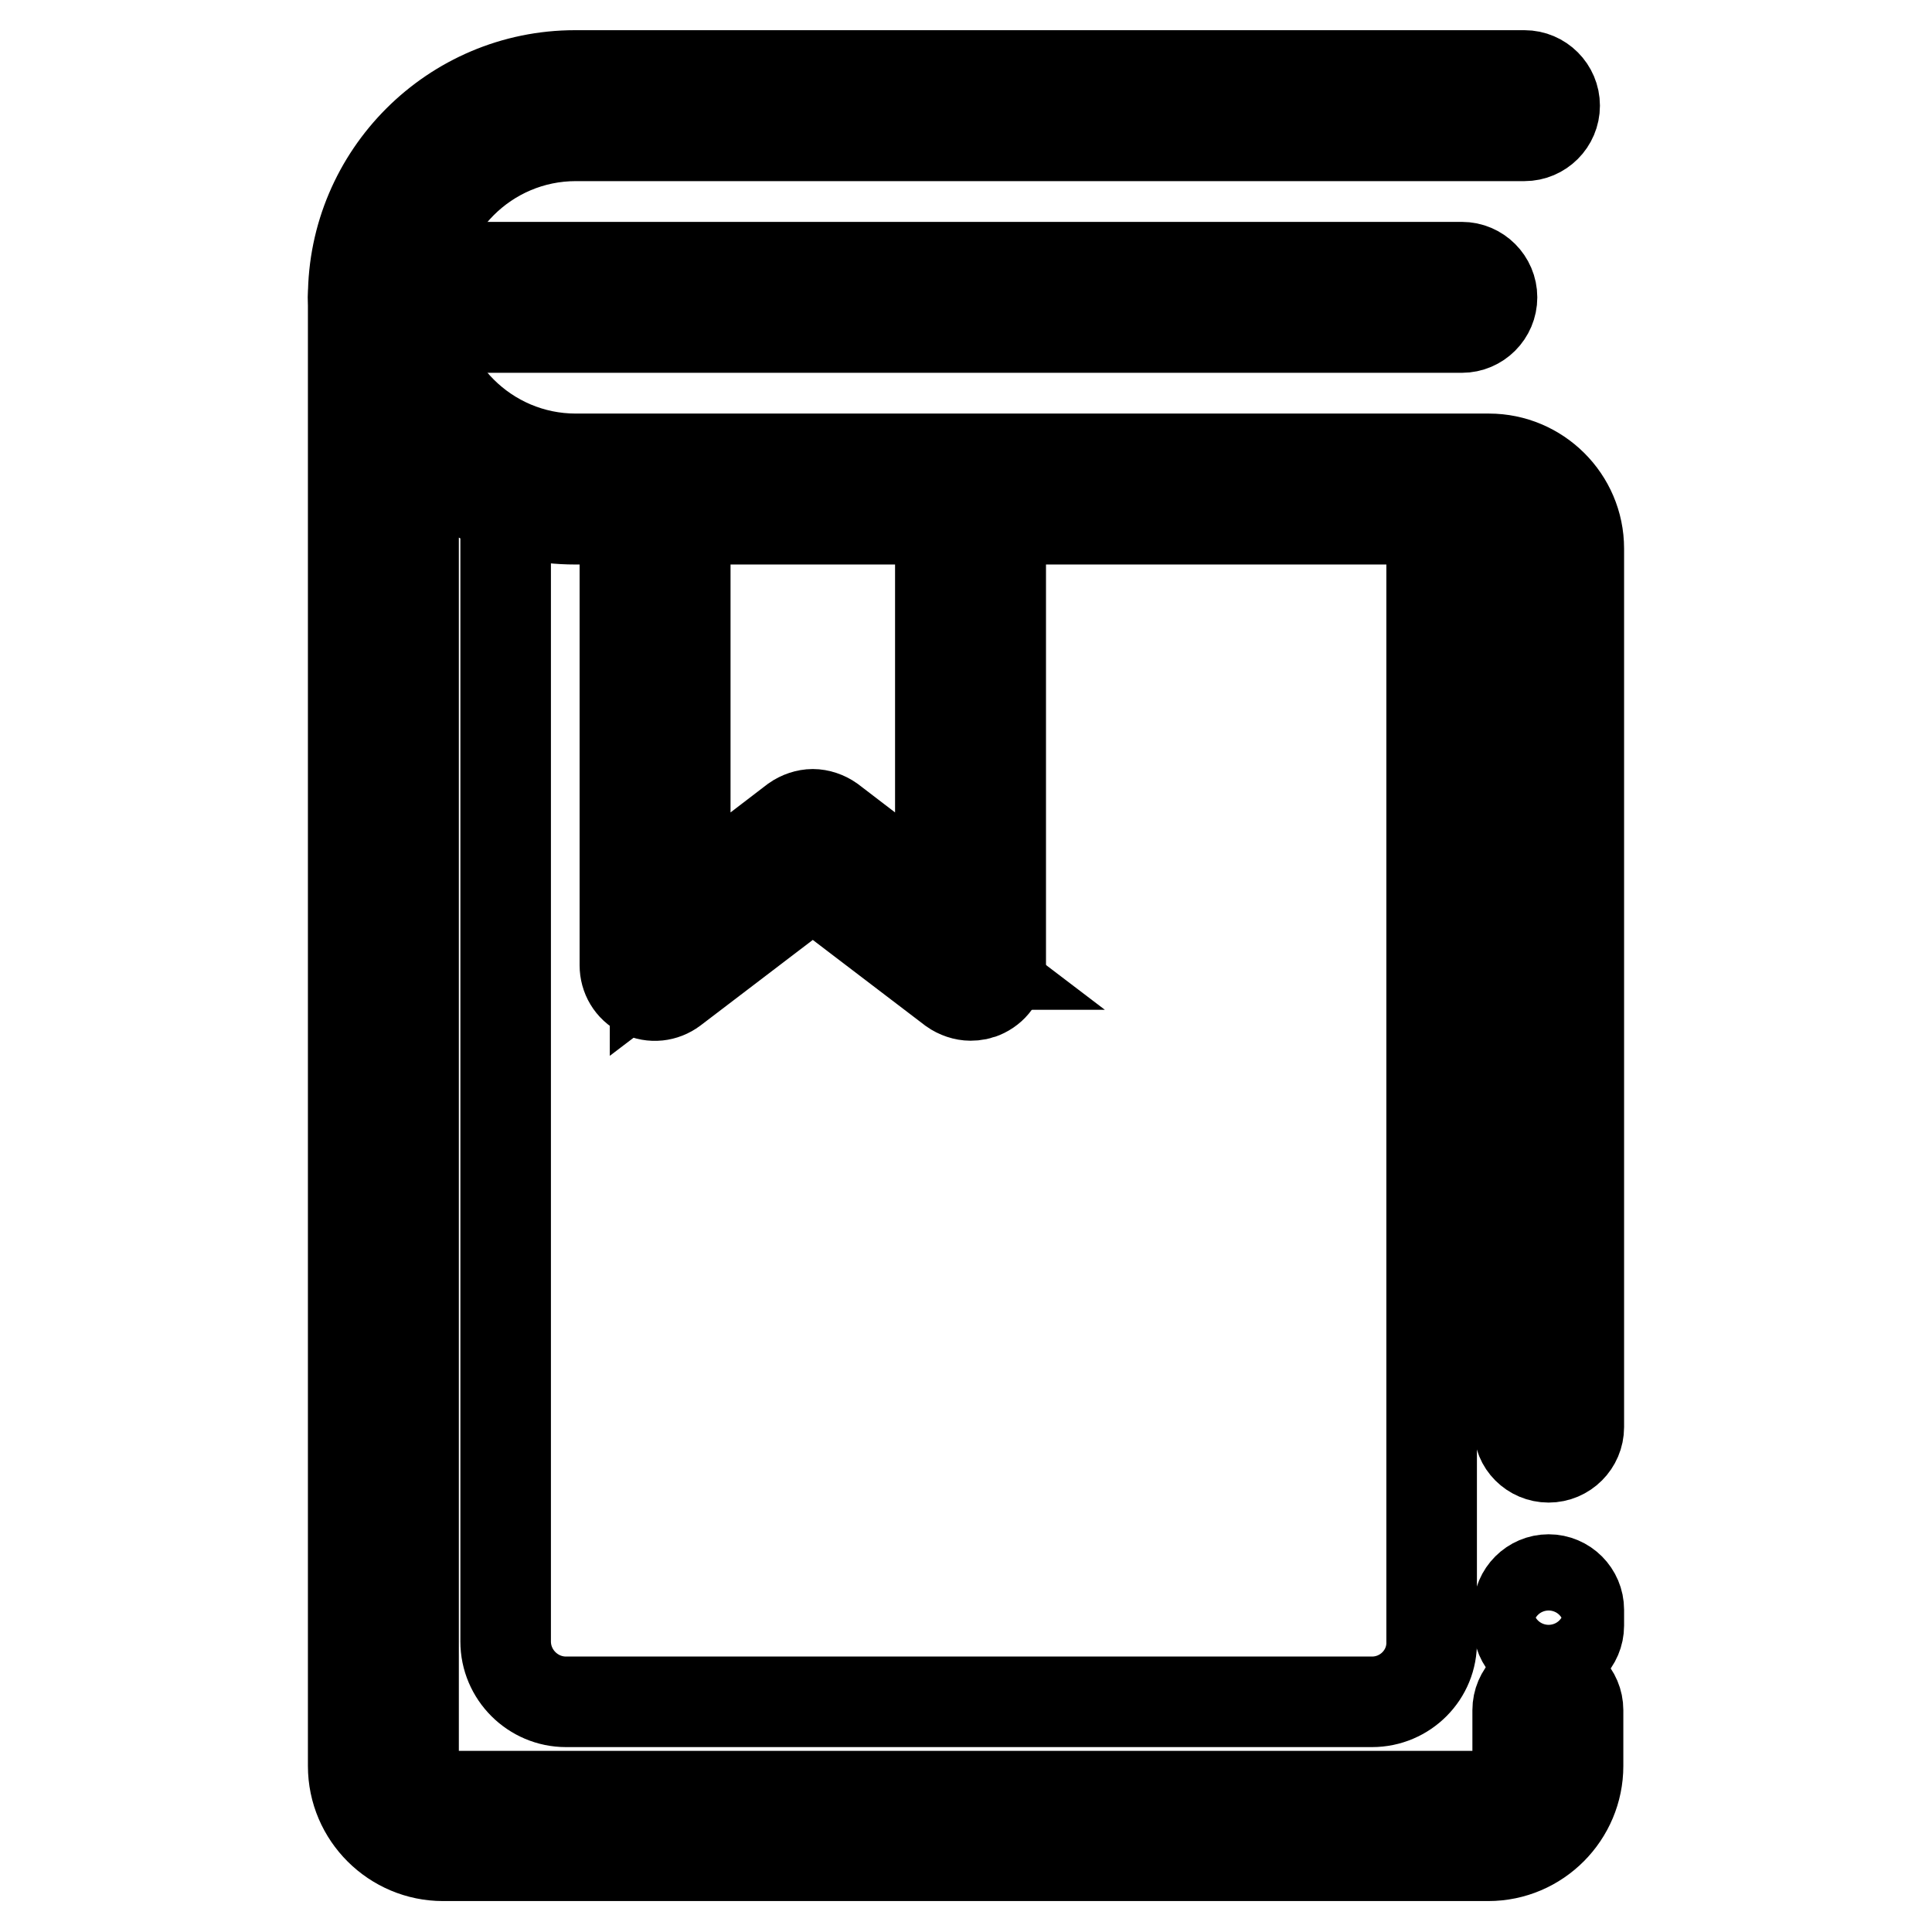 <?xml version="1.0" encoding="utf-8"?>
<!-- Svg Vector Icons : http://www.onlinewebfonts.com/icon -->
<!DOCTYPE svg PUBLIC "-//W3C//DTD SVG 1.1//EN" "http://www.w3.org/Graphics/SVG/1.1/DTD/svg11.dtd">
<svg version="1.1" xmlns="http://www.w3.org/2000/svg" xmlns:xlink="http://www.w3.org/1999/xlink" x="0px" y="0px" viewBox="0 0 256 256" enable-background="new 0 0 256 256" xml:space="preserve">
<g> <path stroke-width="12" fill-opacity="0" stroke="#000000"  d="M181.8,225.5H75c-4.4,0-8-3.6-8-8V64.8h122.7v152.7C189.8,221.9,186.2,225.5,181.8,225.5z"/> <path stroke-width="12" fill-opacity="0" stroke="#000000"  d="M205.2,209.3c-2.2,0-4,1.8-4,4v2.1c0,2.2,1.8,4,4,4s4-1.8,4-4v-2.1C209.2,211.1,207.4,209.3,205.2,209.3z  M50.8,43.4c-2.2,0-4-1.8-4-4s1.8-4,4-4h142.9c2.2,0,4,1.8,4,4s-1.8,4-4,4H50.8z"/> <path stroke-width="12" fill-opacity="0" stroke="#000000"  d="M128.6,127.8l-20.9-15.9l-20.9,15.9v-63h41.7V127.8z"/> <path stroke-width="12" fill-opacity="0" stroke="#000000"  d="M205.2,193.1c2.2,0,4-1.8,4-4V72.7c0-6.6-5.4-11.9-11.9-11.9h-121c-11.8,0-21.4-9.6-21.4-21.4 c0-11.8,9.6-21.4,21.4-21.4h125.7c2.2,0,4-1.8,4-4s-1.8-4-4-4H76.2C60,10,46.8,23.2,46.8,39.4c0,0.4,0,0.7,0,1.1c0,0.1,0,0.3,0,0.4 v193.1c0,6.6,5.4,11.9,11.9,11.9h138.5c6.6,0,11.9-5.4,11.9-11.9v-7.4c0-2.2-1.8-4-4-4s-4,1.8-4,4v7.4c0,2.2-1.8,4-4,4H58.8 c-2.2,0-4-1.8-4-4V59.5c5.4,5.7,13,9.3,21.4,9.3h6.6v59.1c0,1.5,0.8,2.9,2.2,3.6s3,0.5,4.2-0.4l18.5-14.1l18.5,14.1 c0.7,0.5,1.6,0.8,2.4,0.8c0.6,0,1.2-0.1,1.8-0.4c1.4-0.7,2.2-2,2.2-3.6V68.8h64.7c2.2,0,4,1.8,4,4v116.4 C201.2,191.3,203,193.1,205.2,193.1L205.2,193.1z M124.6,119.8l-14.5-11.1c-0.7-0.5-1.6-0.8-2.4-0.8c-0.8,0-1.7,0.3-2.4,0.8 l-14.5,11.1V68.8h33.8V119.8z"/></g>
</svg>